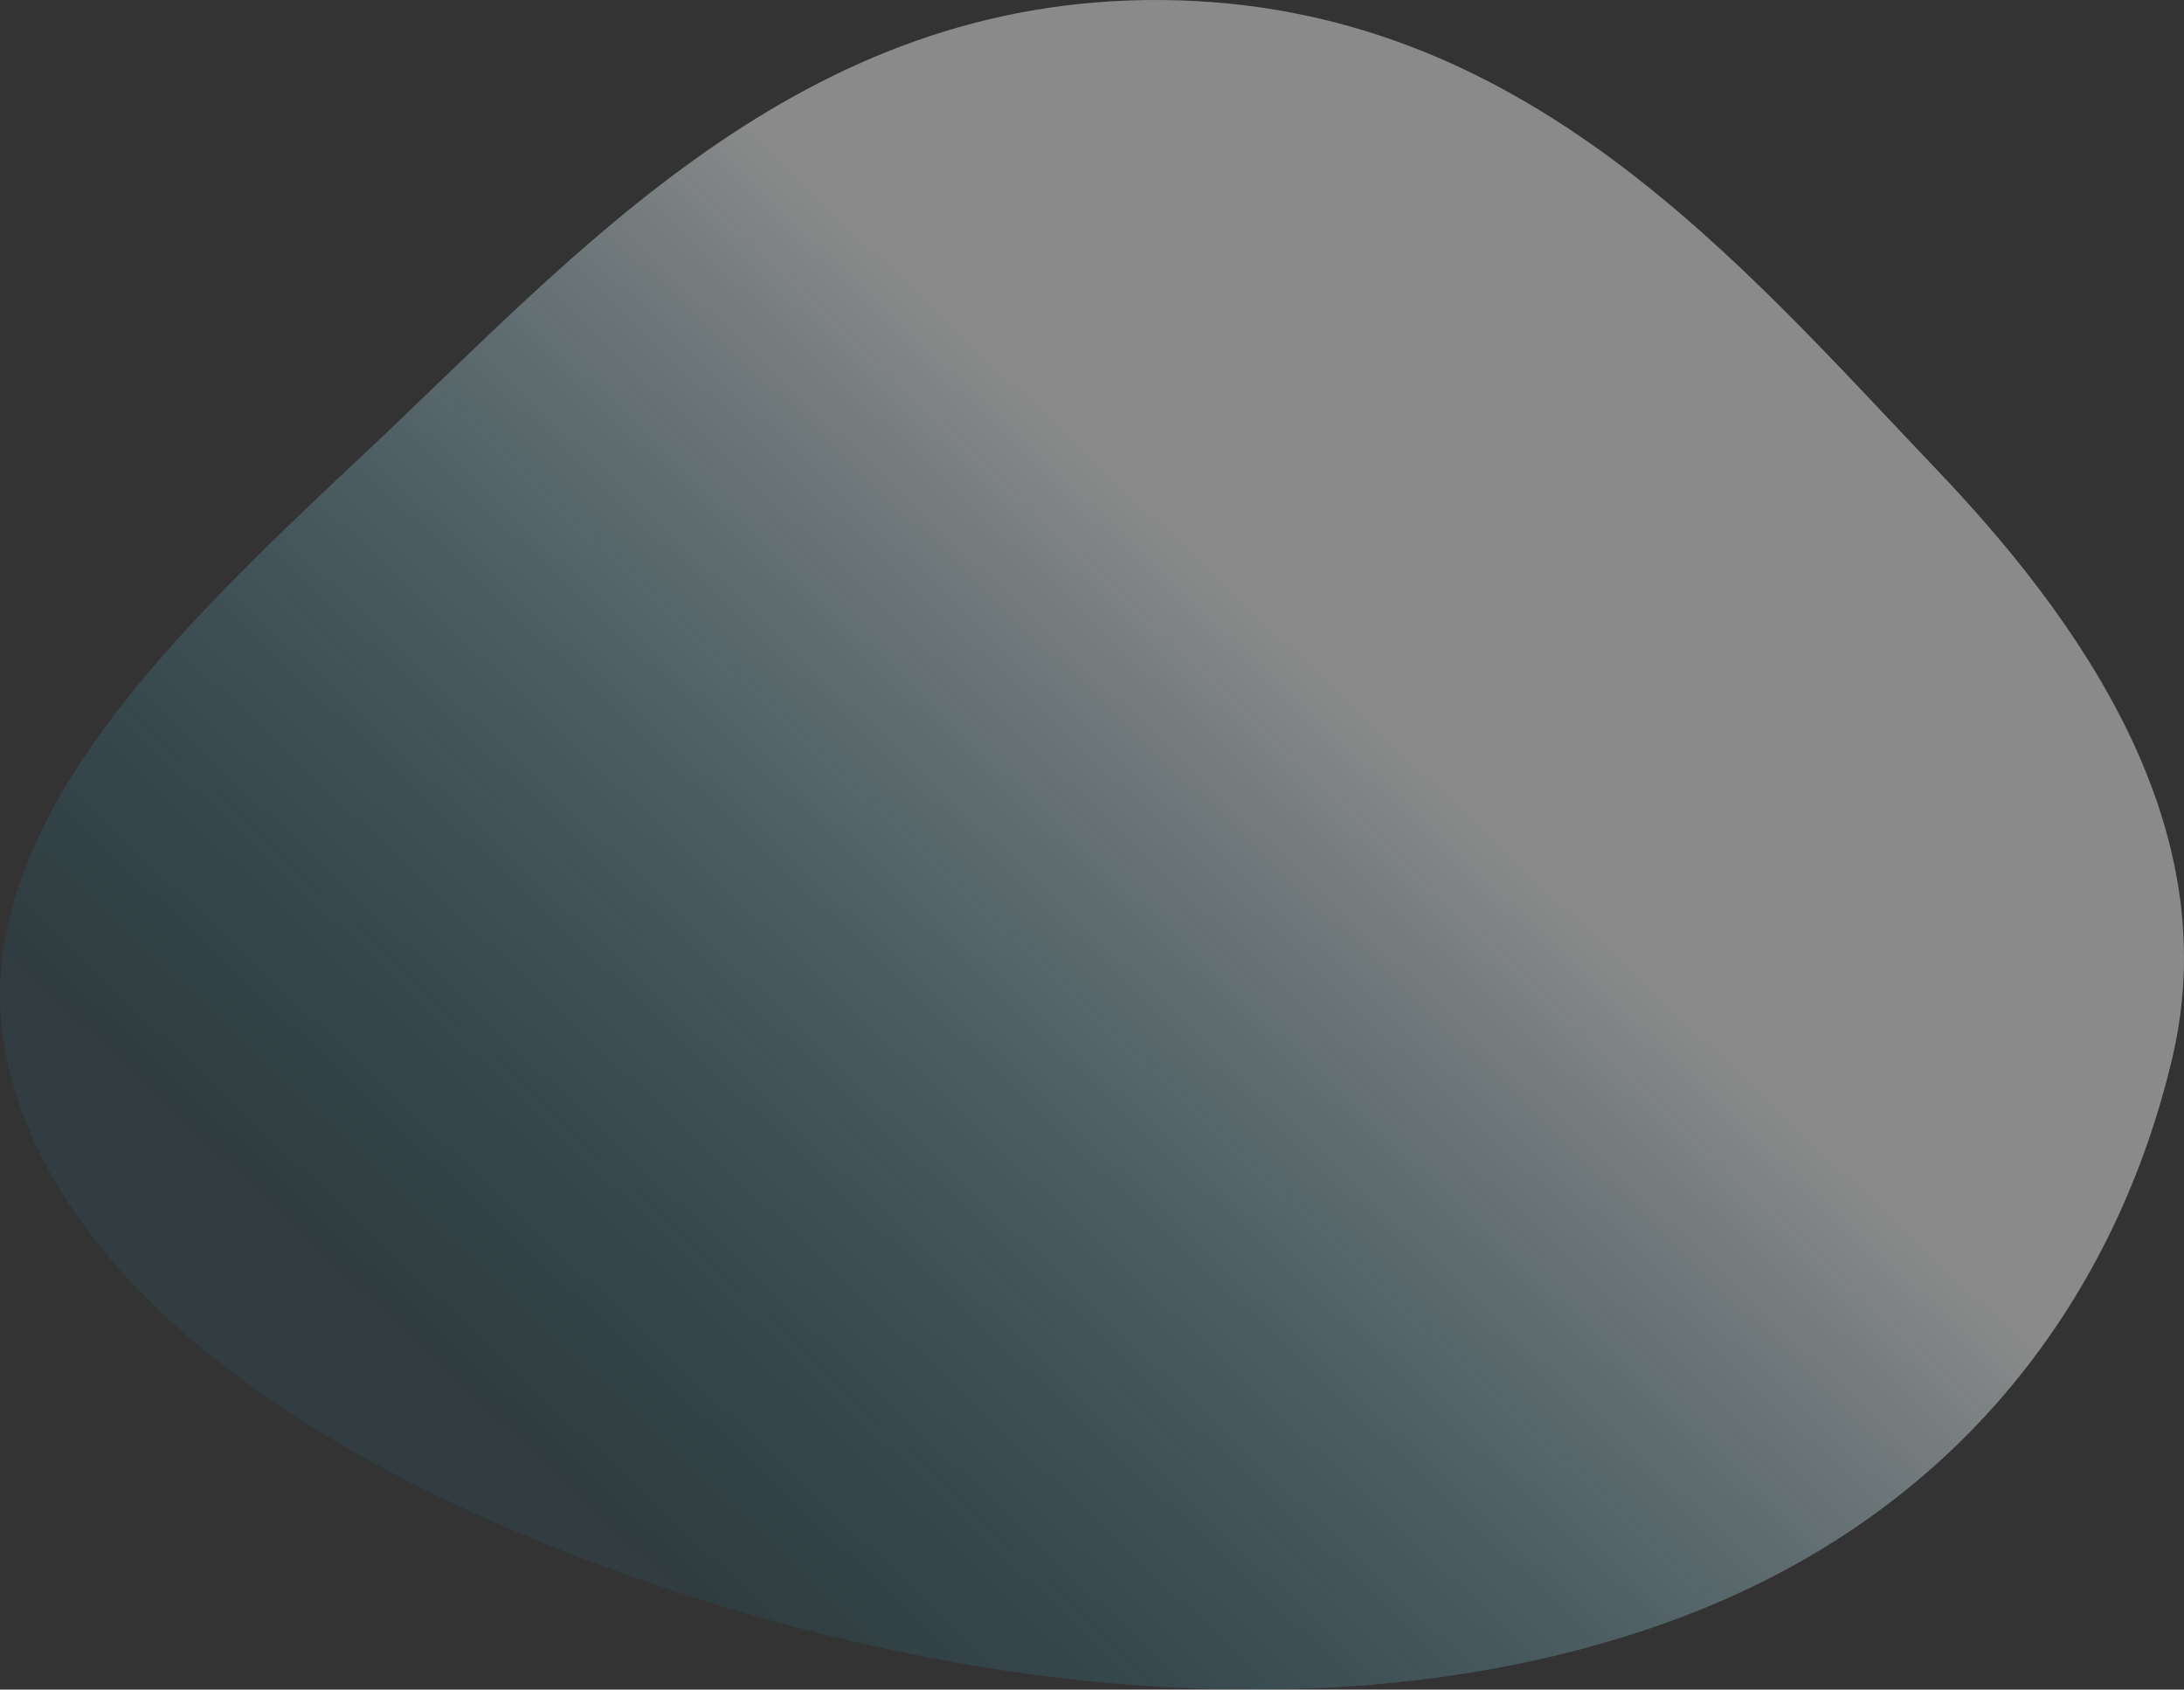 <?xml version="1.0" encoding="UTF-8"?> <svg xmlns="http://www.w3.org/2000/svg" width="756" height="585" viewBox="0 0 756 585" fill="none"><rect x="0" y="0" width="756" height="585" fill="#333333" stroke="none"/> <path fill-rule="evenodd" clip-rule="evenodd" d="M402.438 0.011C527.526 1.148 601.679 90.6 670.655 162.878C729.578 224.621 769.136 293.214 751.96 366.261C733.23 445.914 680.331 524.729 576.846 561.829C470.34 600.012 343.586 587.073 235.194 551.527C125.787 515.648 27.044 456.295 4.052 373.986C-18.242 294.175 55.558 223.334 125.242 157.919C199.971 87.77 276.575 -1.133 402.438 0.011Z" fill="url(#paint0_linear)" fill-opacity="0.55"></path> <defs> <linearGradient id="paint0_linear" x1="526" y1="293" x2="211.813" y2="623.894" gradientUnits="userSpaceOnUse"> <stop stop-color="white" stop-opacity="0.78"></stop> <stop offset="0.851" stop-color="#149CBC" stop-opacity="0.16"></stop> <stop offset="0.873" stop-color="#149CBC" stop-opacity="0.16"></stop> </linearGradient> </defs> </svg> 